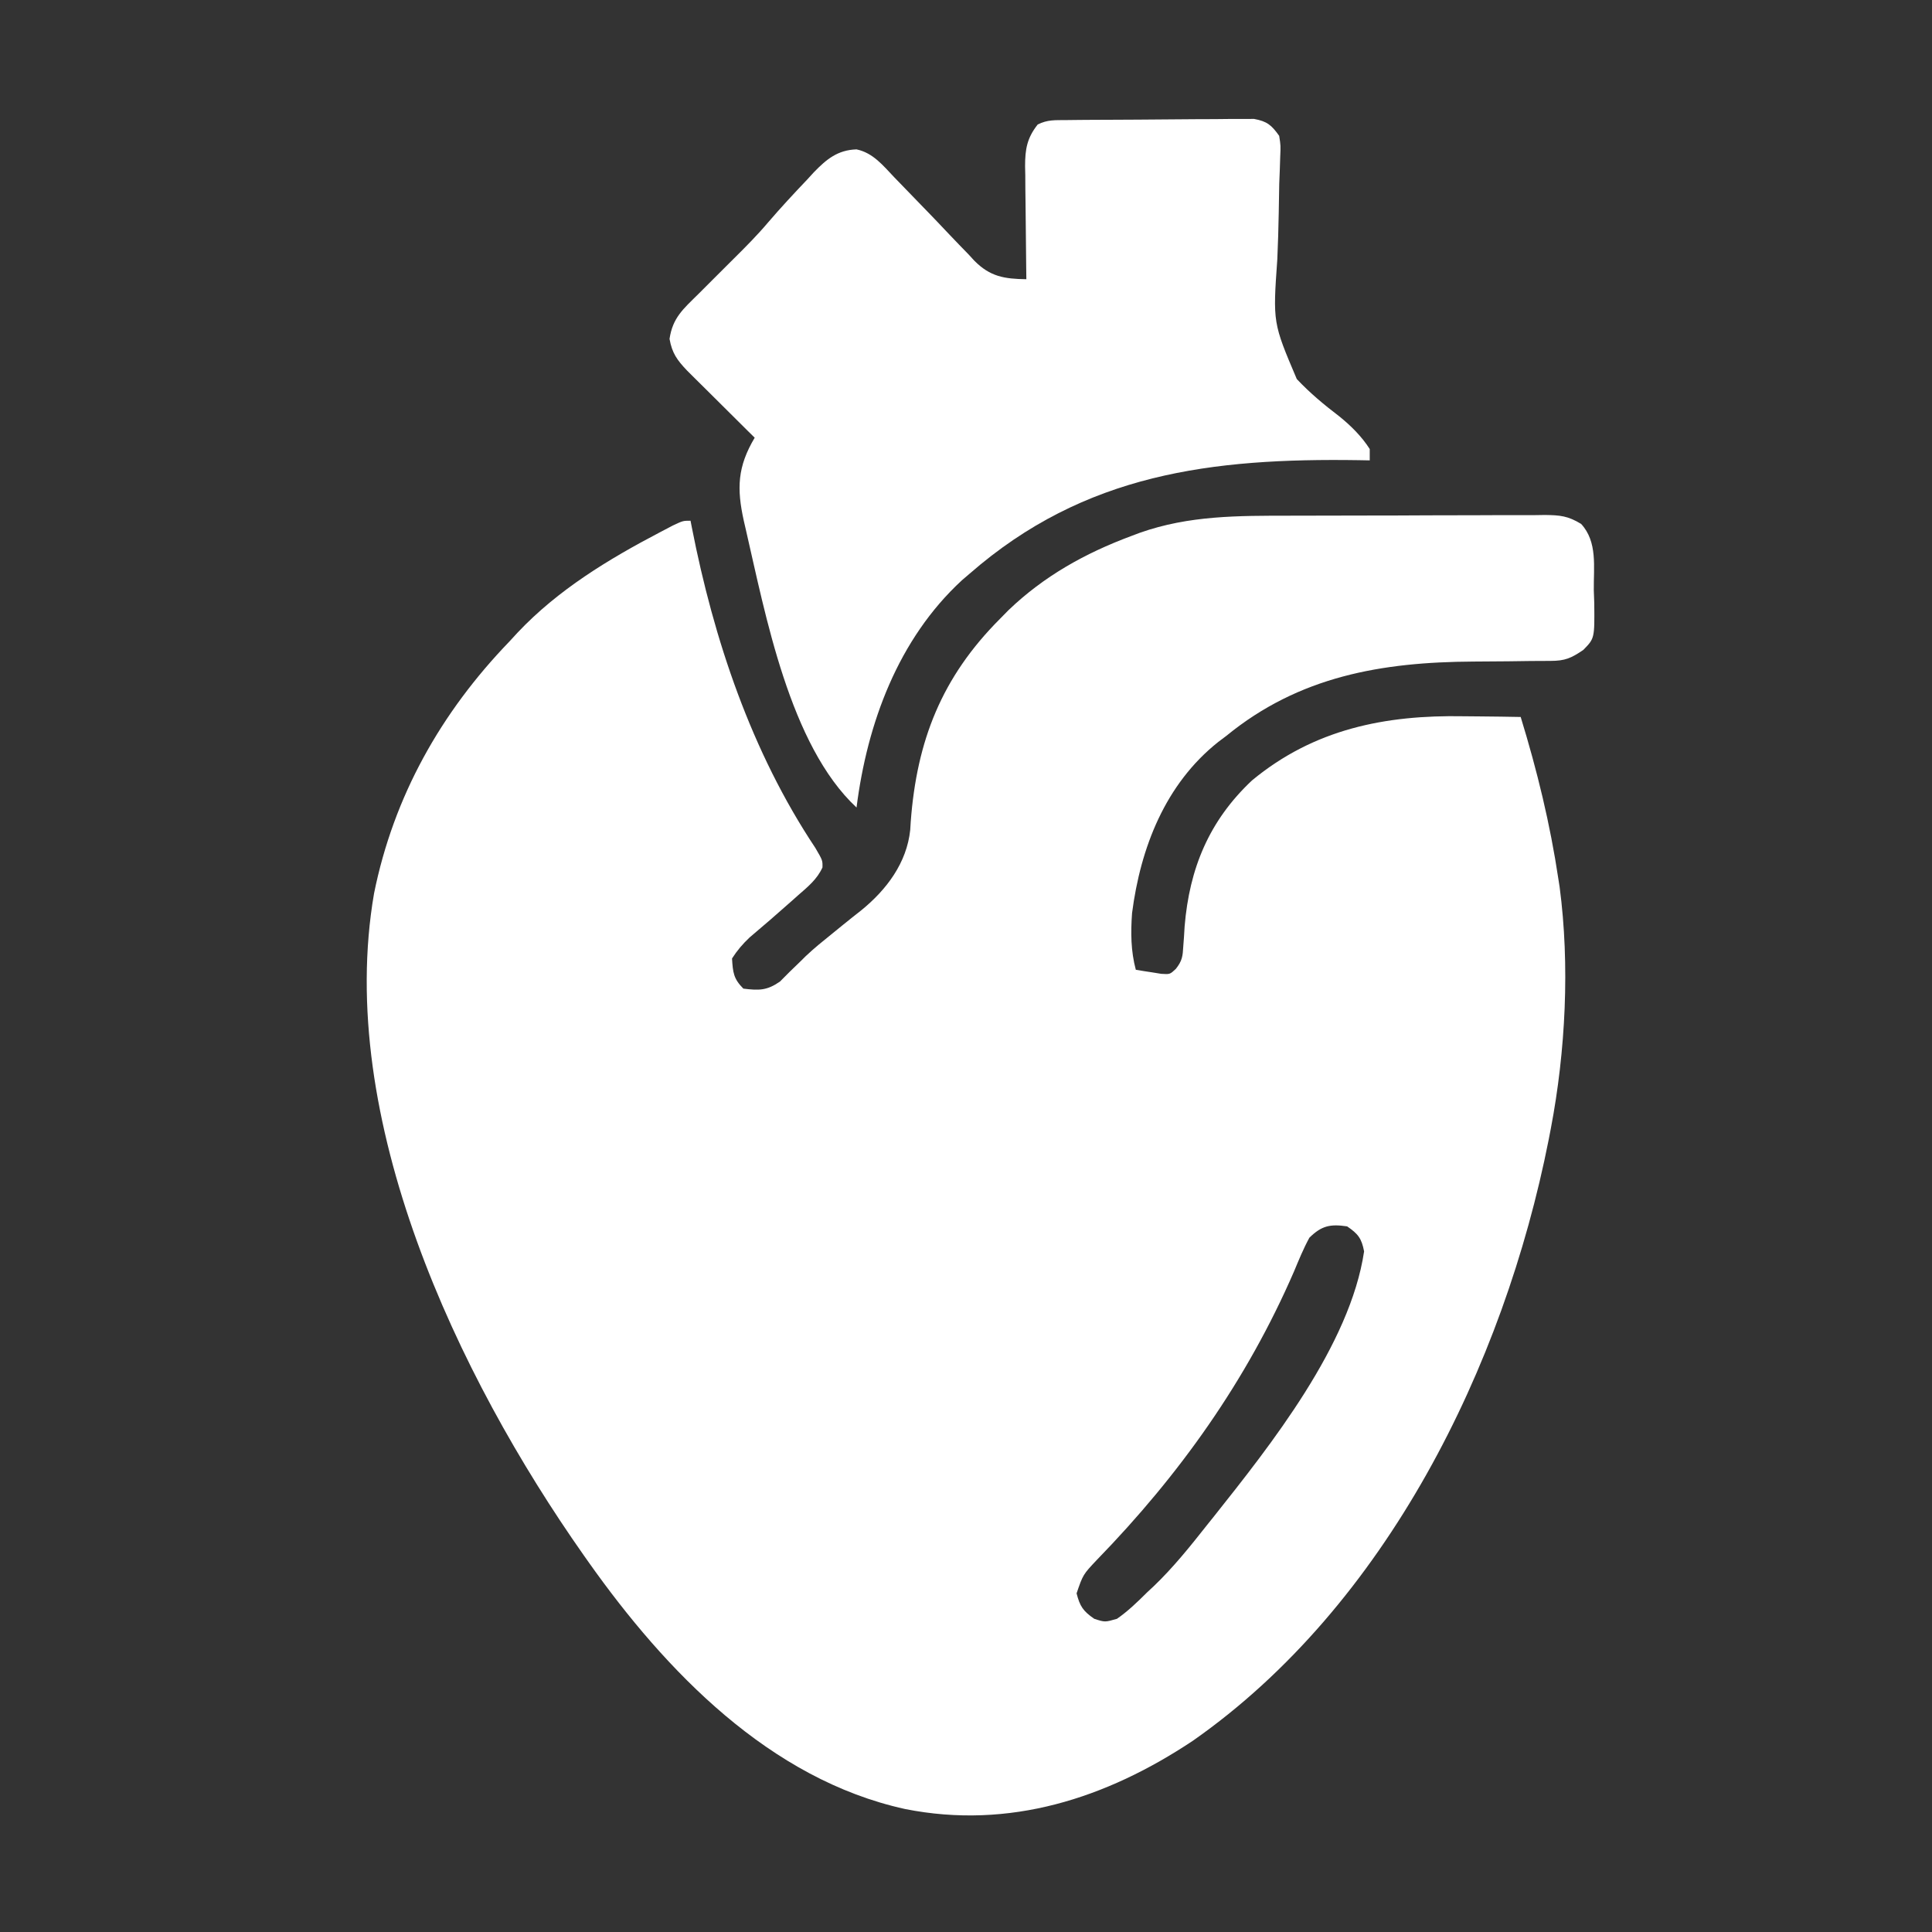 <svg width="38" height="38" viewBox="0 0 38 38" fill="none" xmlns="http://www.w3.org/2000/svg">
<rect x="0" y="0" width="38" height="38" fill="#333333" stroke="none"/>
<path d="M25.375 10.143C25.533 10.143 25.691 10.142 25.848 10.142C26.177 10.141 26.506 10.14 26.835 10.14C27.257 10.14 27.678 10.139 28.1 10.136C28.425 10.134 28.75 10.134 29.075 10.134C29.23 10.134 29.386 10.133 29.541 10.132C29.758 10.131 29.975 10.131 30.192 10.132C30.256 10.131 30.32 10.13 30.386 10.129C30.684 10.133 30.838 10.146 31.099 10.305C31.425 10.659 31.343 11.152 31.348 11.606C31.351 11.69 31.354 11.775 31.357 11.862C31.364 12.556 31.364 12.556 31.142 12.783C30.902 12.946 30.784 12.998 30.498 12.999C30.436 12.999 30.373 13 30.309 13C30.207 13.001 30.207 13.001 30.103 13.001C29.957 13.003 29.811 13.005 29.666 13.007C29.437 13.009 29.209 13.011 28.98 13.012C27.175 13.022 25.552 13.302 24.121 14.473C24.069 14.512 24.017 14.551 23.963 14.592C22.917 15.422 22.432 16.676 22.266 17.961C22.239 18.341 22.241 18.704 22.34 19.074C22.446 19.093 22.553 19.109 22.66 19.125C22.719 19.135 22.779 19.144 22.84 19.154C23.011 19.165 23.011 19.165 23.127 19.057C23.253 18.898 23.263 18.809 23.274 18.608C23.279 18.546 23.283 18.484 23.288 18.42C23.292 18.354 23.296 18.288 23.3 18.221C23.394 17.085 23.778 16.147 24.624 15.351C25.847 14.338 27.248 14.06 28.788 14.088C28.897 14.089 29.007 14.09 29.117 14.091C29.381 14.093 29.646 14.097 29.91 14.102C30.233 15.155 30.489 16.203 30.652 17.293C30.66 17.344 30.668 17.395 30.676 17.447C30.879 18.983 30.793 20.675 30.504 22.191C30.49 22.267 30.475 22.342 30.46 22.419C29.581 26.863 27.266 31.576 23.463 34.238C21.759 35.373 19.852 35.989 17.801 35.581C15.139 34.997 13.095 32.87 11.578 30.727C11.546 30.682 11.514 30.637 11.482 30.591C8.999 27.061 6.593 21.998 7.357 17.573C7.743 15.662 8.672 14.014 10.02 12.617C10.099 12.53 10.099 12.53 10.181 12.442C10.977 11.599 11.968 10.999 12.988 10.465C13.07 10.422 13.152 10.379 13.236 10.335C13.434 10.242 13.434 10.242 13.582 10.242C13.594 10.306 13.594 10.306 13.607 10.371C14.039 12.579 14.779 14.789 16.036 16.676C16.18 16.922 16.18 16.922 16.177 17.061C16.07 17.298 15.885 17.445 15.693 17.613C15.652 17.649 15.612 17.685 15.571 17.722C15.298 17.965 15.021 18.205 14.741 18.441C14.606 18.569 14.499 18.694 14.398 18.852C14.415 19.124 14.426 19.25 14.621 19.445C14.928 19.483 15.084 19.484 15.341 19.306C15.404 19.244 15.466 19.181 15.53 19.116C15.635 19.014 15.635 19.014 15.742 18.911C15.777 18.876 15.813 18.841 15.849 18.805C16.018 18.645 16.198 18.501 16.379 18.355C16.446 18.3 16.514 18.246 16.583 18.189C16.701 18.093 16.821 17.998 16.941 17.904C17.436 17.501 17.834 16.975 17.903 16.324C17.908 16.244 17.908 16.244 17.913 16.162C18.032 14.571 18.52 13.322 19.668 12.172C19.751 12.087 19.751 12.087 19.836 12.001C20.536 11.33 21.343 10.881 22.247 10.544C22.303 10.523 22.359 10.502 22.417 10.48C23.391 10.136 24.354 10.144 25.375 10.143ZM25.754 24.344C25.637 24.558 25.546 24.782 25.452 25.007C24.52 27.156 23.202 29.006 21.575 30.68C21.302 30.969 21.302 30.969 21.175 31.339C21.24 31.595 21.305 31.69 21.523 31.84C21.733 31.908 21.733 31.908 21.969 31.84C22.188 31.688 22.373 31.508 22.562 31.32C22.605 31.28 22.648 31.24 22.692 31.199C23.082 30.826 23.416 30.407 23.75 29.984C23.786 29.939 23.822 29.894 23.86 29.847C24.992 28.423 26.557 26.454 26.83 24.613C26.781 24.356 26.711 24.268 26.496 24.121C26.162 24.072 25.993 24.109 25.754 24.344Z" fill="white"/>
<path d="M20.966 2.362C21.051 2.361 21.136 2.36 21.224 2.359C21.316 2.358 21.409 2.358 21.504 2.357C21.599 2.357 21.693 2.356 21.791 2.356C21.991 2.355 22.192 2.354 22.392 2.353C22.649 2.352 22.906 2.35 23.163 2.347C23.408 2.344 23.653 2.344 23.898 2.343C24.036 2.342 24.036 2.342 24.177 2.34C24.305 2.34 24.305 2.34 24.436 2.34C24.512 2.34 24.587 2.339 24.665 2.339C24.922 2.386 25.009 2.46 25.16 2.672C25.19 2.865 25.19 2.865 25.18 3.088C25.177 3.213 25.177 3.213 25.172 3.341C25.169 3.431 25.165 3.521 25.161 3.614C25.157 3.807 25.154 4 25.151 4.193C25.145 4.496 25.137 4.798 25.123 5.101C25.035 6.347 25.035 6.347 25.506 7.455C25.763 7.729 26.044 7.962 26.342 8.189C26.571 8.374 26.782 8.583 26.941 8.832C26.941 8.906 26.941 8.979 26.941 9.055C26.87 9.054 26.799 9.052 26.726 9.051C23.84 9.008 21.336 9.308 19.074 11.281C19.023 11.324 18.973 11.367 18.921 11.412C17.664 12.57 17.056 14.229 16.847 15.883C15.53 14.656 15.057 12.089 14.667 10.405C14.655 10.352 14.642 10.299 14.63 10.245C14.489 9.607 14.504 9.18 14.844 8.609C14.777 8.544 14.777 8.544 14.71 8.477C14.545 8.314 14.381 8.151 14.217 7.987C14.112 7.882 14.006 7.777 13.9 7.672C13.833 7.606 13.767 7.54 13.698 7.472C13.637 7.41 13.575 7.349 13.512 7.287C13.317 7.081 13.219 6.947 13.169 6.666C13.23 6.25 13.437 6.079 13.73 5.789C13.818 5.701 13.906 5.613 13.994 5.525C14.142 5.377 14.289 5.23 14.437 5.083C14.669 4.853 14.897 4.624 15.108 4.374C15.356 4.085 15.615 3.806 15.878 3.53C15.921 3.483 15.963 3.437 16.007 3.389C16.258 3.13 16.475 2.951 16.846 2.938C17.172 3.006 17.368 3.255 17.59 3.488C17.662 3.563 17.734 3.637 17.806 3.711C17.97 3.879 18.132 4.048 18.295 4.216C18.337 4.26 18.379 4.303 18.422 4.348C18.508 4.437 18.593 4.527 18.677 4.617C18.801 4.748 18.927 4.878 19.053 5.007C19.09 5.047 19.127 5.087 19.165 5.129C19.474 5.441 19.754 5.486 20.187 5.492C20.186 5.413 20.185 5.334 20.184 5.253C20.18 4.959 20.177 4.665 20.175 4.371C20.174 4.244 20.172 4.117 20.171 3.99C20.168 3.807 20.166 3.624 20.166 3.441C20.164 3.385 20.163 3.328 20.162 3.27C20.162 2.933 20.2 2.716 20.41 2.449C20.604 2.352 20.749 2.364 20.966 2.362Z" fill="white"/>
</svg>
